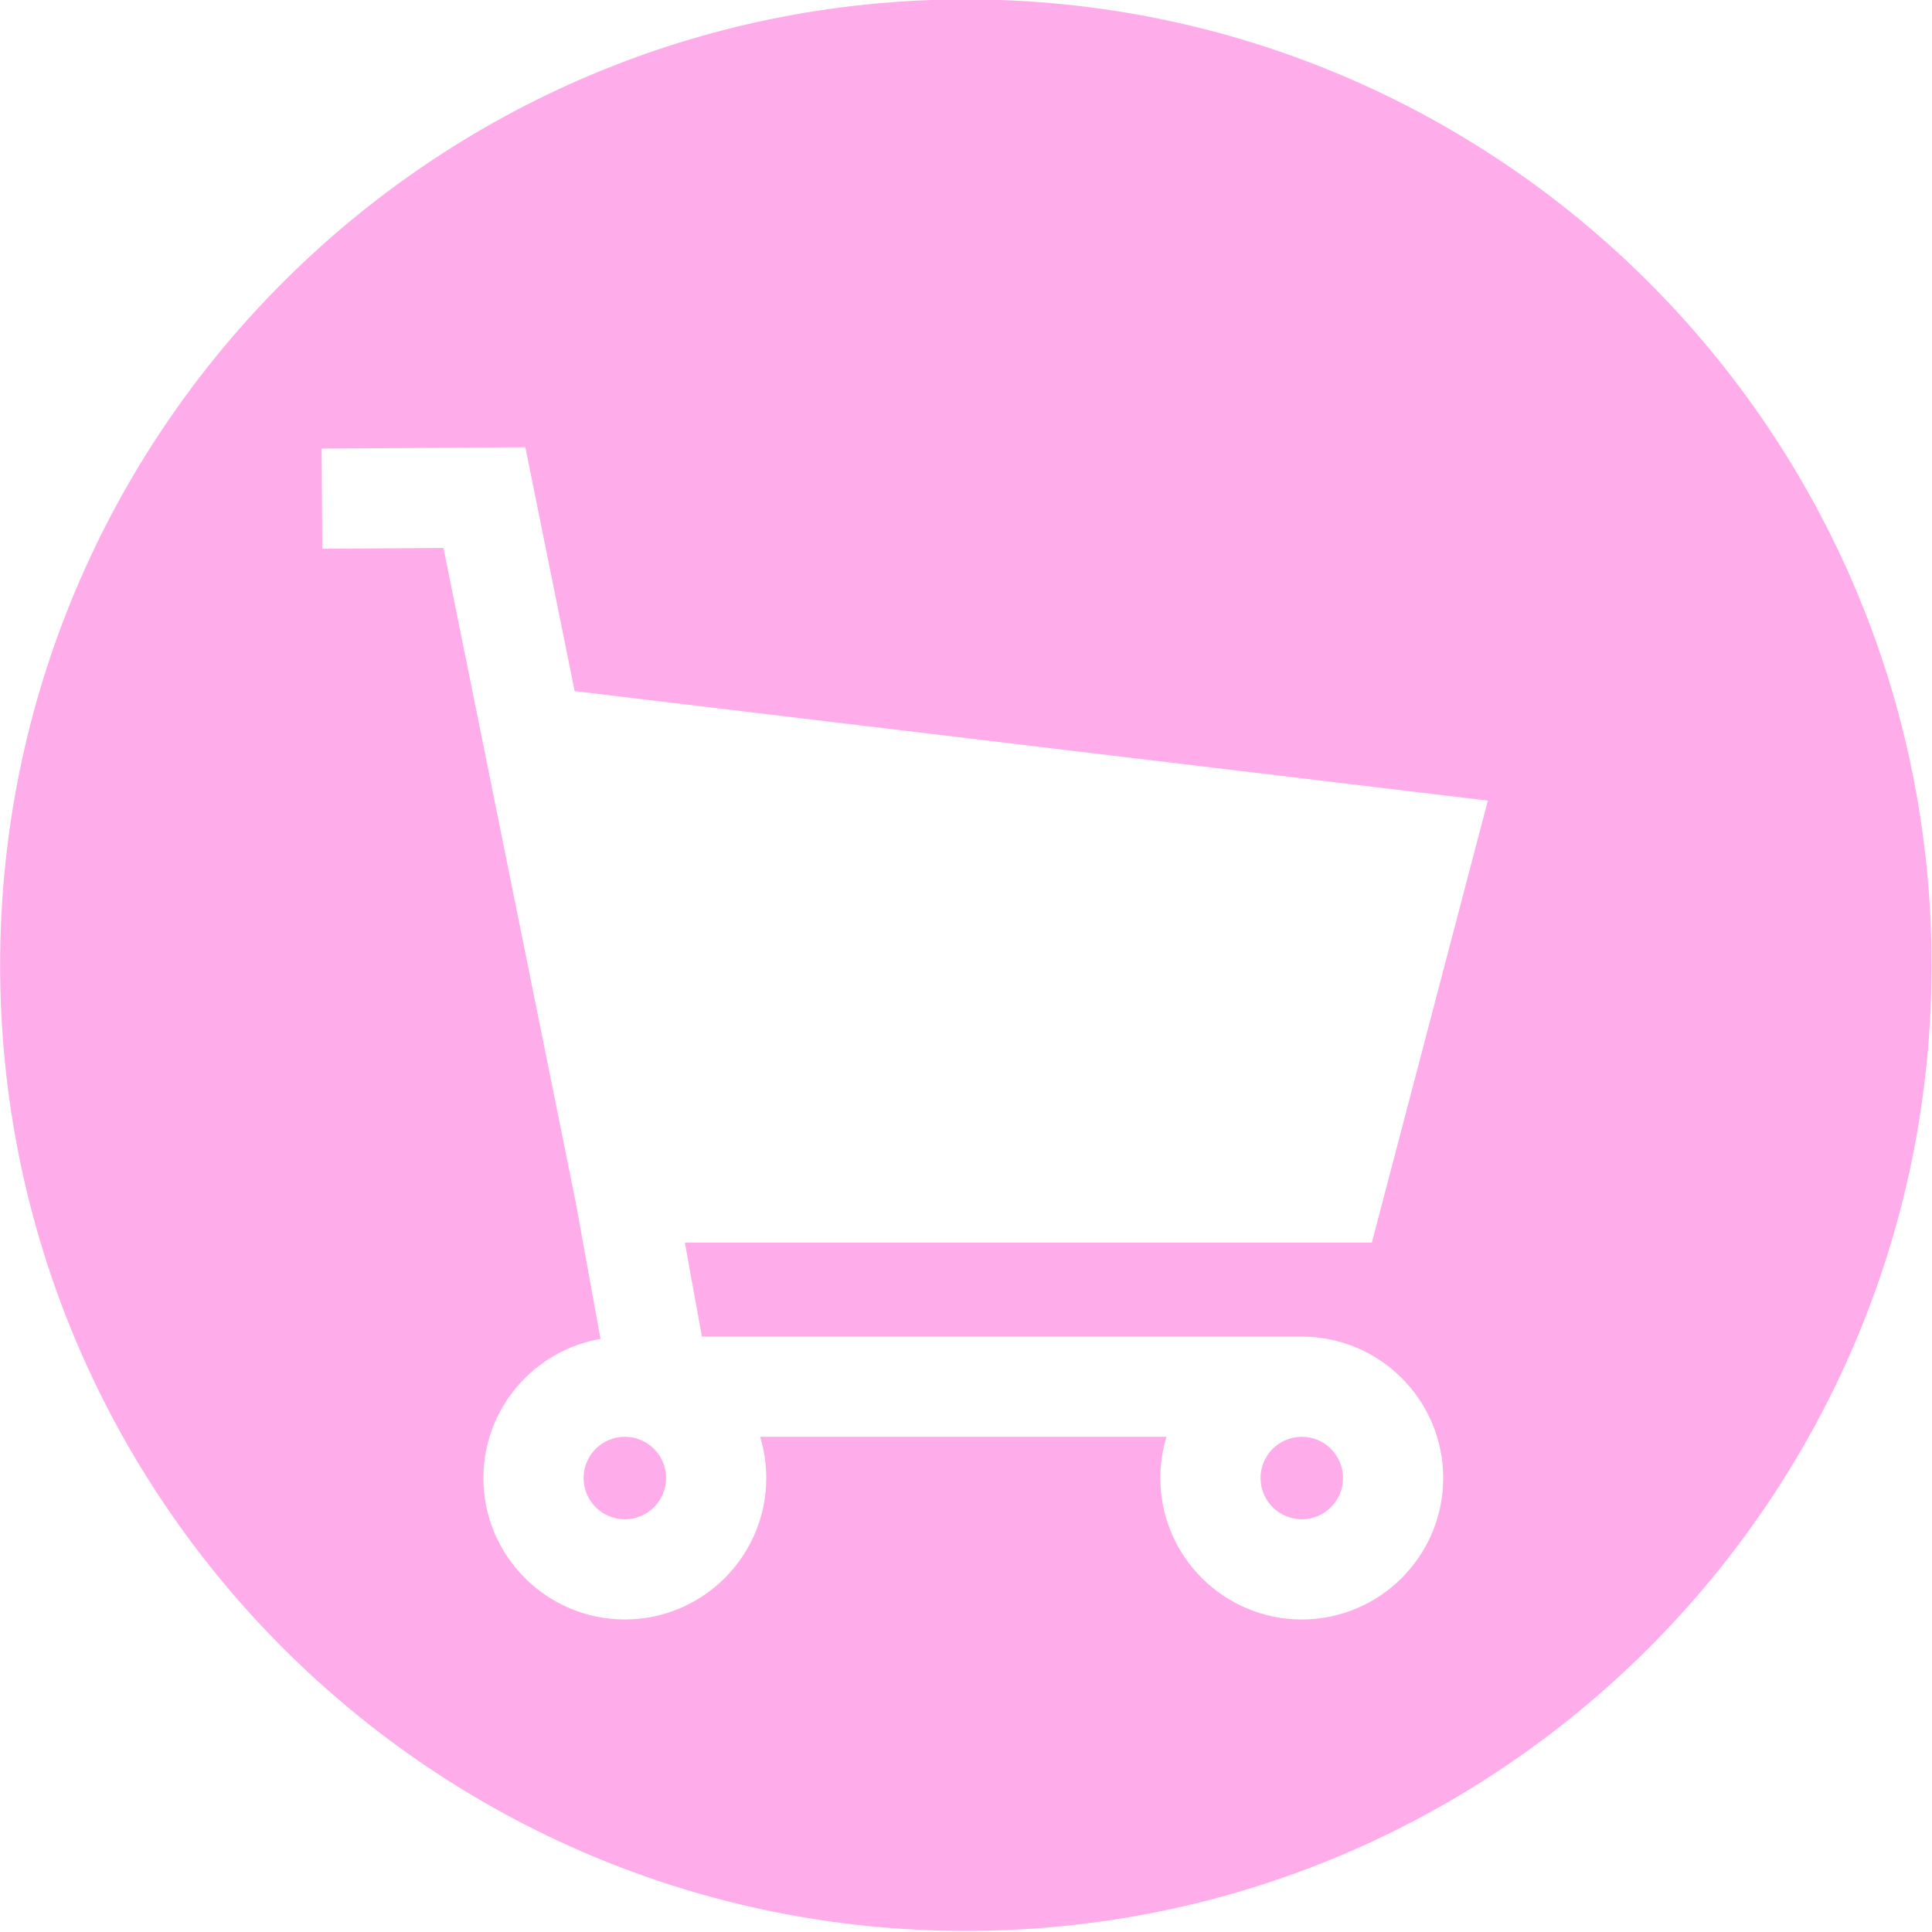 <?xml version="1.0" encoding="UTF-8" standalone="no"?><svg xmlns="http://www.w3.org/2000/svg" xmlns:xlink="http://www.w3.org/1999/xlink" fill="#ffaceb" height="115.7" preserveAspectRatio="xMidYMid meet" version="1" viewBox="14.2 14.2 115.7 115.7" width="115.7" zoomAndPan="magnify"><g id="change1_1"><circle cx="51.619" cy="102.714" fill="inherit" r="2.47"/></g><g id="change1_2"><circle cx="92.159" cy="102.714" fill="inherit" r="2.47"/></g><g id="change1_3"><path d="M72.04,14.165c-31.94,0-57.833,25.895-57.833,57.834S40.1,129.835,72.04,129.835c31.941,0,57.835-25.896,57.835-57.836 S103.981,14.165,72.04,14.165z M56.235,94.244h35.924c4.67,0,8.469,3.8,8.469,8.47s-3.799,8.47-8.469,8.47 c-4.671,0-8.471-3.8-8.471-8.47c0-0.859,0.131-1.688,0.369-2.47H59.719c0.239,0.782,0.37,1.61,0.37,2.47 c0,4.67-3.799,8.47-8.47,8.47s-8.47-3.8-8.47-8.47c0-4.172,3.035-7.641,7.012-8.335l-1.489-8.201L48.656,86.1l-7.898-39.084 l-7.256,0.048l-0.04-6l12.199-0.081l2.952,14.606l54.688,6.557l-6.947,26.472H55.213L56.235,94.244z" fill="inherit"/></g></svg>
